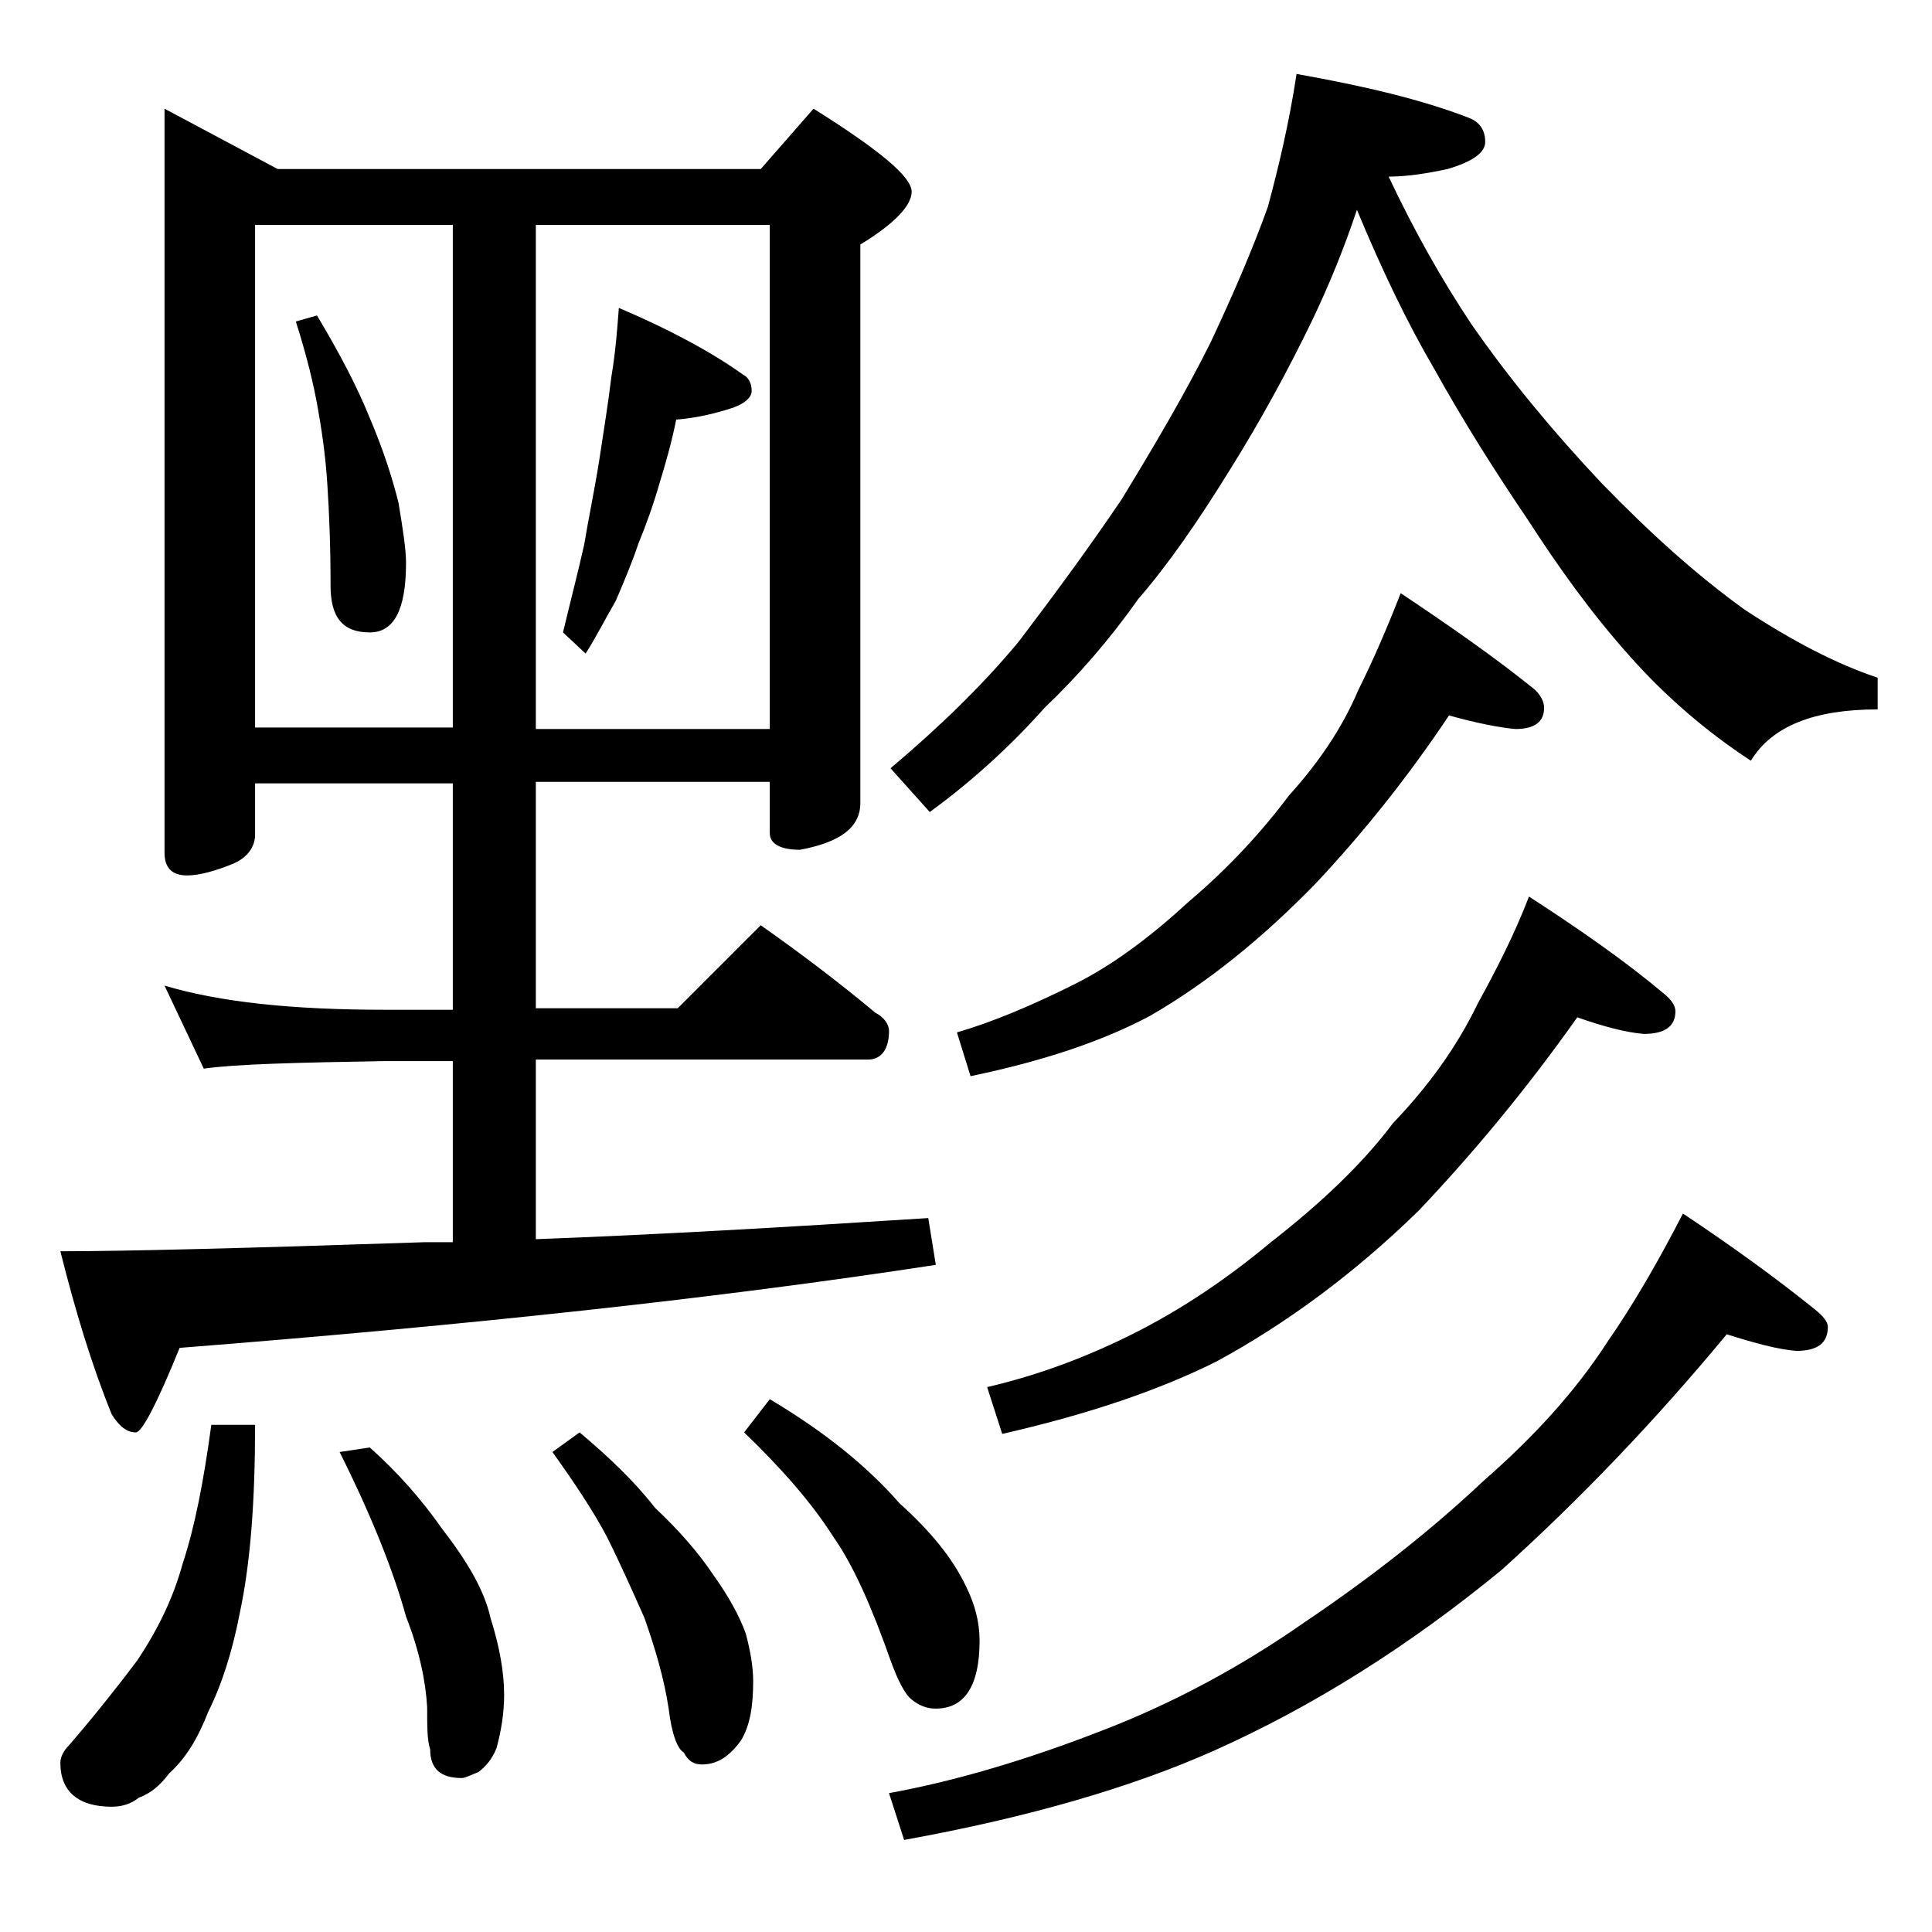 <?xml version="1.0" encoding="utf-8"?>
<!-- Generator: Adobe Illustrator 18.0.0, SVG Export Plug-In . SVG Version: 6.00 Build 0)  -->
<!DOCTYPE svg PUBLIC "-//W3C//DTD SVG 1.1//EN" "http://www.w3.org/Graphics/SVG/1.1/DTD/svg11.dtd">
<svg version="1.1" id="Layer_1" xmlns="http://www.w3.org/2000/svg" xmlns:xlink="http://www.w3.org/1999/xlink" x="0px" y="0px"
	 viewBox="0 0 128 128" enable-background="new 0 0 128 128" xml:space="preserve">
<path d="M10.9,7.2l7.5,4h32l3.5-4c4.3,2.7,6.5,4.5,6.5,5.5c0,0.9-1.1,2.1-3.4,3.5v37c0,1.6-1.3,2.6-4,3.1c-1.3,0-2-0.4-2-1.1v-3.4
	H35.5v15h9.4l5.5-5.5c2.7,1.9,5.2,3.8,7.6,5.8c0.6,0.3,0.9,0.8,0.9,1.2c0,1.2-0.5,1.9-1.4,1.9h-22v11.9c8-0.3,16.7-0.8,26-1.4
	l0.5,3.1c-14.3,2.2-31,4-50.1,5.5C10.4,93,9.4,94.9,9,94.9c-0.6,0-1.1-0.4-1.6-1.2C6.1,90.5,5,86.9,4,82.9c4.2,0,12.2-0.2,24.1-0.6
	c0.6,0,1.2,0,1.9,0v-12h-4.5c-5.9,0.1-9.9,0.2-12,0.5l-2.6-5.5c3.7,1.1,8.5,1.6,14.6,1.6H30v-15H16.9v3.4c0,0.8-0.5,1.5-1.4,1.9
	c-1.2,0.5-2.3,0.8-3.1,0.8c-1,0-1.5-0.5-1.5-1.5V7.2z M14,94.4h2.9c0,5-0.3,9.1-1,12.4c-0.5,2.6-1.2,4.8-2.1,6.6
	c-0.7,1.8-1.5,3.1-2.6,4.1c-0.6,0.8-1.2,1.3-2,1.6c-0.5,0.4-1.1,0.6-1.8,0.6c-2.2,0-3.4-1-3.4-2.9c0-0.4,0.2-0.8,0.6-1.2
	c1.8-2.1,3.3-4,4.5-5.6c1.4-2.1,2.4-4.2,3-6.4C12.9,101.2,13.5,98.1,14,94.4z M16.9,48.2H30V14.9H16.9V48.2z M21,20.9
	c1.5,2.5,2.7,4.8,3.5,6.8c0.9,2.1,1.5,4,1.9,5.6c0.3,1.8,0.5,3.1,0.5,4c0,3.1-0.8,4.6-2.4,4.6c-1.8,0-2.6-1-2.6-3.1
	c0-2.8-0.1-4.9-0.2-6.5c-0.1-1.7-0.3-3.3-0.6-5c-0.3-1.8-0.8-3.8-1.5-6L21,20.9z M24.5,95.9c1.8,1.6,3.4,3.4,4.8,5.4
	c1.7,2.2,2.8,4.1,3.2,5.9c0.6,1.9,0.9,3.6,0.9,5.1c0,1.2-0.2,2.4-0.5,3.5c-0.3,0.8-0.8,1.3-1.2,1.6c-0.5,0.2-0.9,0.4-1.1,0.4
	c-1.4,0-2.1-0.6-2.1-1.9c-0.2-0.6-0.2-1.5-0.2-2.8c-0.1-1.7-0.5-3.7-1.4-6c-0.8-2.9-2.2-6.5-4.4-10.9L24.5,95.9z M35.5,14.9v33.4H51
	V14.9H35.5z M38.4,94.9c1.9,1.6,3.6,3.2,5,5c1.6,1.5,2.9,3,3.9,4.5c1,1.4,1.7,2.7,2.1,3.8c0.3,1.1,0.5,2.2,0.5,3.2
	c0,1.6-0.2,2.9-0.8,3.9c-0.8,1.1-1.6,1.6-2.6,1.6c-0.5,0-0.9-0.2-1.2-0.8c-0.4-0.2-0.8-1.2-1-2.9c-0.3-2-0.9-4-1.6-6
	c-0.8-1.8-1.6-3.6-2.5-5.4c-0.9-1.7-2.1-3.5-3.6-5.6L38.4,94.9z M41,20.4c3.3,1.4,6.1,2.9,8.2,4.4c0.4,0.2,0.6,0.6,0.6,1.1
	c0,0.4-0.4,0.8-1.2,1.1c-1.2,0.4-2.5,0.7-3.8,0.8c-0.3,1.5-0.7,2.9-1.1,4.2c-0.4,1.4-0.9,2.8-1.4,4c-0.4,1.2-0.9,2.4-1.5,3.8
	c-0.7,1.2-1.3,2.4-2,3.5l-1.5-1.4c0.5-2.1,1-4,1.4-5.8c0.3-1.8,0.7-3.7,1-5.6c0.3-2,0.6-3.8,0.8-5.5C40.8,23.2,40.9,21.7,41,20.4z
	 M51,92.7c3.7,2.2,6.5,4.5,8.6,6.9c2,1.8,3.5,3.6,4.4,5.5c0.6,1.2,0.9,2.4,0.9,3.6c0,3-1,4.5-2.9,4.5c-0.6,0-1.1-0.2-1.6-0.6
	c-0.4-0.3-0.9-1.2-1.4-2.6c-1.2-3.4-2.4-6.2-3.8-8.2c-1.4-2.2-3.4-4.5-5.9-6.9L51,92.7z M85.9,4.9c4.5,0.8,8.3,1.7,11.4,2.9
	c0.8,0.3,1.1,0.9,1.1,1.6s-0.8,1.3-2.5,1.8c-1.4,0.3-2.7,0.5-3.9,0.5c1.7,3.6,3.5,6.8,5.5,9.8c2.5,3.6,5.4,7.1,8.6,10.5
	c3.2,3.3,6.3,6.1,9.5,8.4c3.2,2.1,6.1,3.6,8.8,4.5v2.1c-4.2,0-7,1.1-8.4,3.4c-2.9-1.9-5.6-4.2-8-6.9c-2.6-2.9-4.8-6-6.8-9.1
	C99.1,31.3,97,28,95,24.4c-1.7-2.9-3.4-6.4-5.1-10.5c-0.9,2.7-1.9,5.1-3,7.4c-1.6,3.3-3.4,6.6-5.4,9.8c-2.1,3.4-4.1,6.3-6.1,8.6
	c-1.9,2.7-4,5.1-6.2,7.2c-2.4,2.7-5,5-7.6,6.9l-2.6-2.9c3.2-2.7,6.1-5.5,8.5-8.4c2.2-2.9,4.5-6,6.8-9.4c2.2-3.6,4.2-7,5.9-10.4
	c1.5-3.2,2.8-6.2,3.8-9C84.7,11.1,85.4,8.2,85.9,4.9z M114.4,88.4c-4.8,5.8-9.8,11-14.9,15.6c-6.2,5.1-12.6,9.1-19.1,12
	c-5.4,2.4-12.2,4.4-20.5,5.9l-1-3.1c4.4-0.8,9.1-2.2,14-4.1c4.7-1.8,9.2-4.2,13.5-7.2c4.6-3.1,8.5-6.2,11.9-9.4
	c3.2-2.8,6-5.8,8.2-9.2c1.8-2.6,3.4-5.4,5-8.5c3.3,2.2,6.2,4.3,8.8,6.4c0.5,0.4,0.8,0.8,0.8,1.1c0,1.1-0.7,1.6-2.1,1.6
	C117.8,89.4,116.3,89,114.4,88.4z M96,47.4c-2.8,4.2-5.8,7.9-8.8,11.1c-3.6,3.7-7.2,6.6-11,8.8c-3.2,1.7-7.1,3-11.9,4l-0.9-2.9
	c2.4-0.7,5-1.8,7.8-3.2c2.6-1.3,5.1-3.2,7.6-5.5c2.6-2.2,4.8-4.6,6.6-7c1.9-2.1,3.5-4.4,4.6-7c1-2,1.9-4.1,2.8-6.4
	c3.3,2.2,6.3,4.3,8.9,6.4c0.4,0.4,0.6,0.8,0.6,1.2c0,0.9-0.6,1.4-1.9,1.4C99.3,48.2,97.8,47.9,96,47.4z M104.5,67.4
	c-3.4,4.8-6.9,9-10.5,12.8c-4.3,4.2-8.8,7.5-13.4,10c-3.8,1.9-8.5,3.5-14.2,4.8l-1-3.1c3-0.7,6.2-1.8,9.6-3.5
	c3.2-1.6,6.2-3.6,9.2-6.1c3.2-2.5,6-5.1,8.1-7.9c2.3-2.4,4.2-5,5.6-7.9c1.2-2.2,2.4-4.5,3.4-7.1c3.4,2.2,6.4,4.3,8.9,6.4
	c0.5,0.4,0.8,0.8,0.8,1.2c0,1-0.7,1.5-2.1,1.5C107.7,68.4,106.2,68,104.5,67.4z"/>
</svg>
